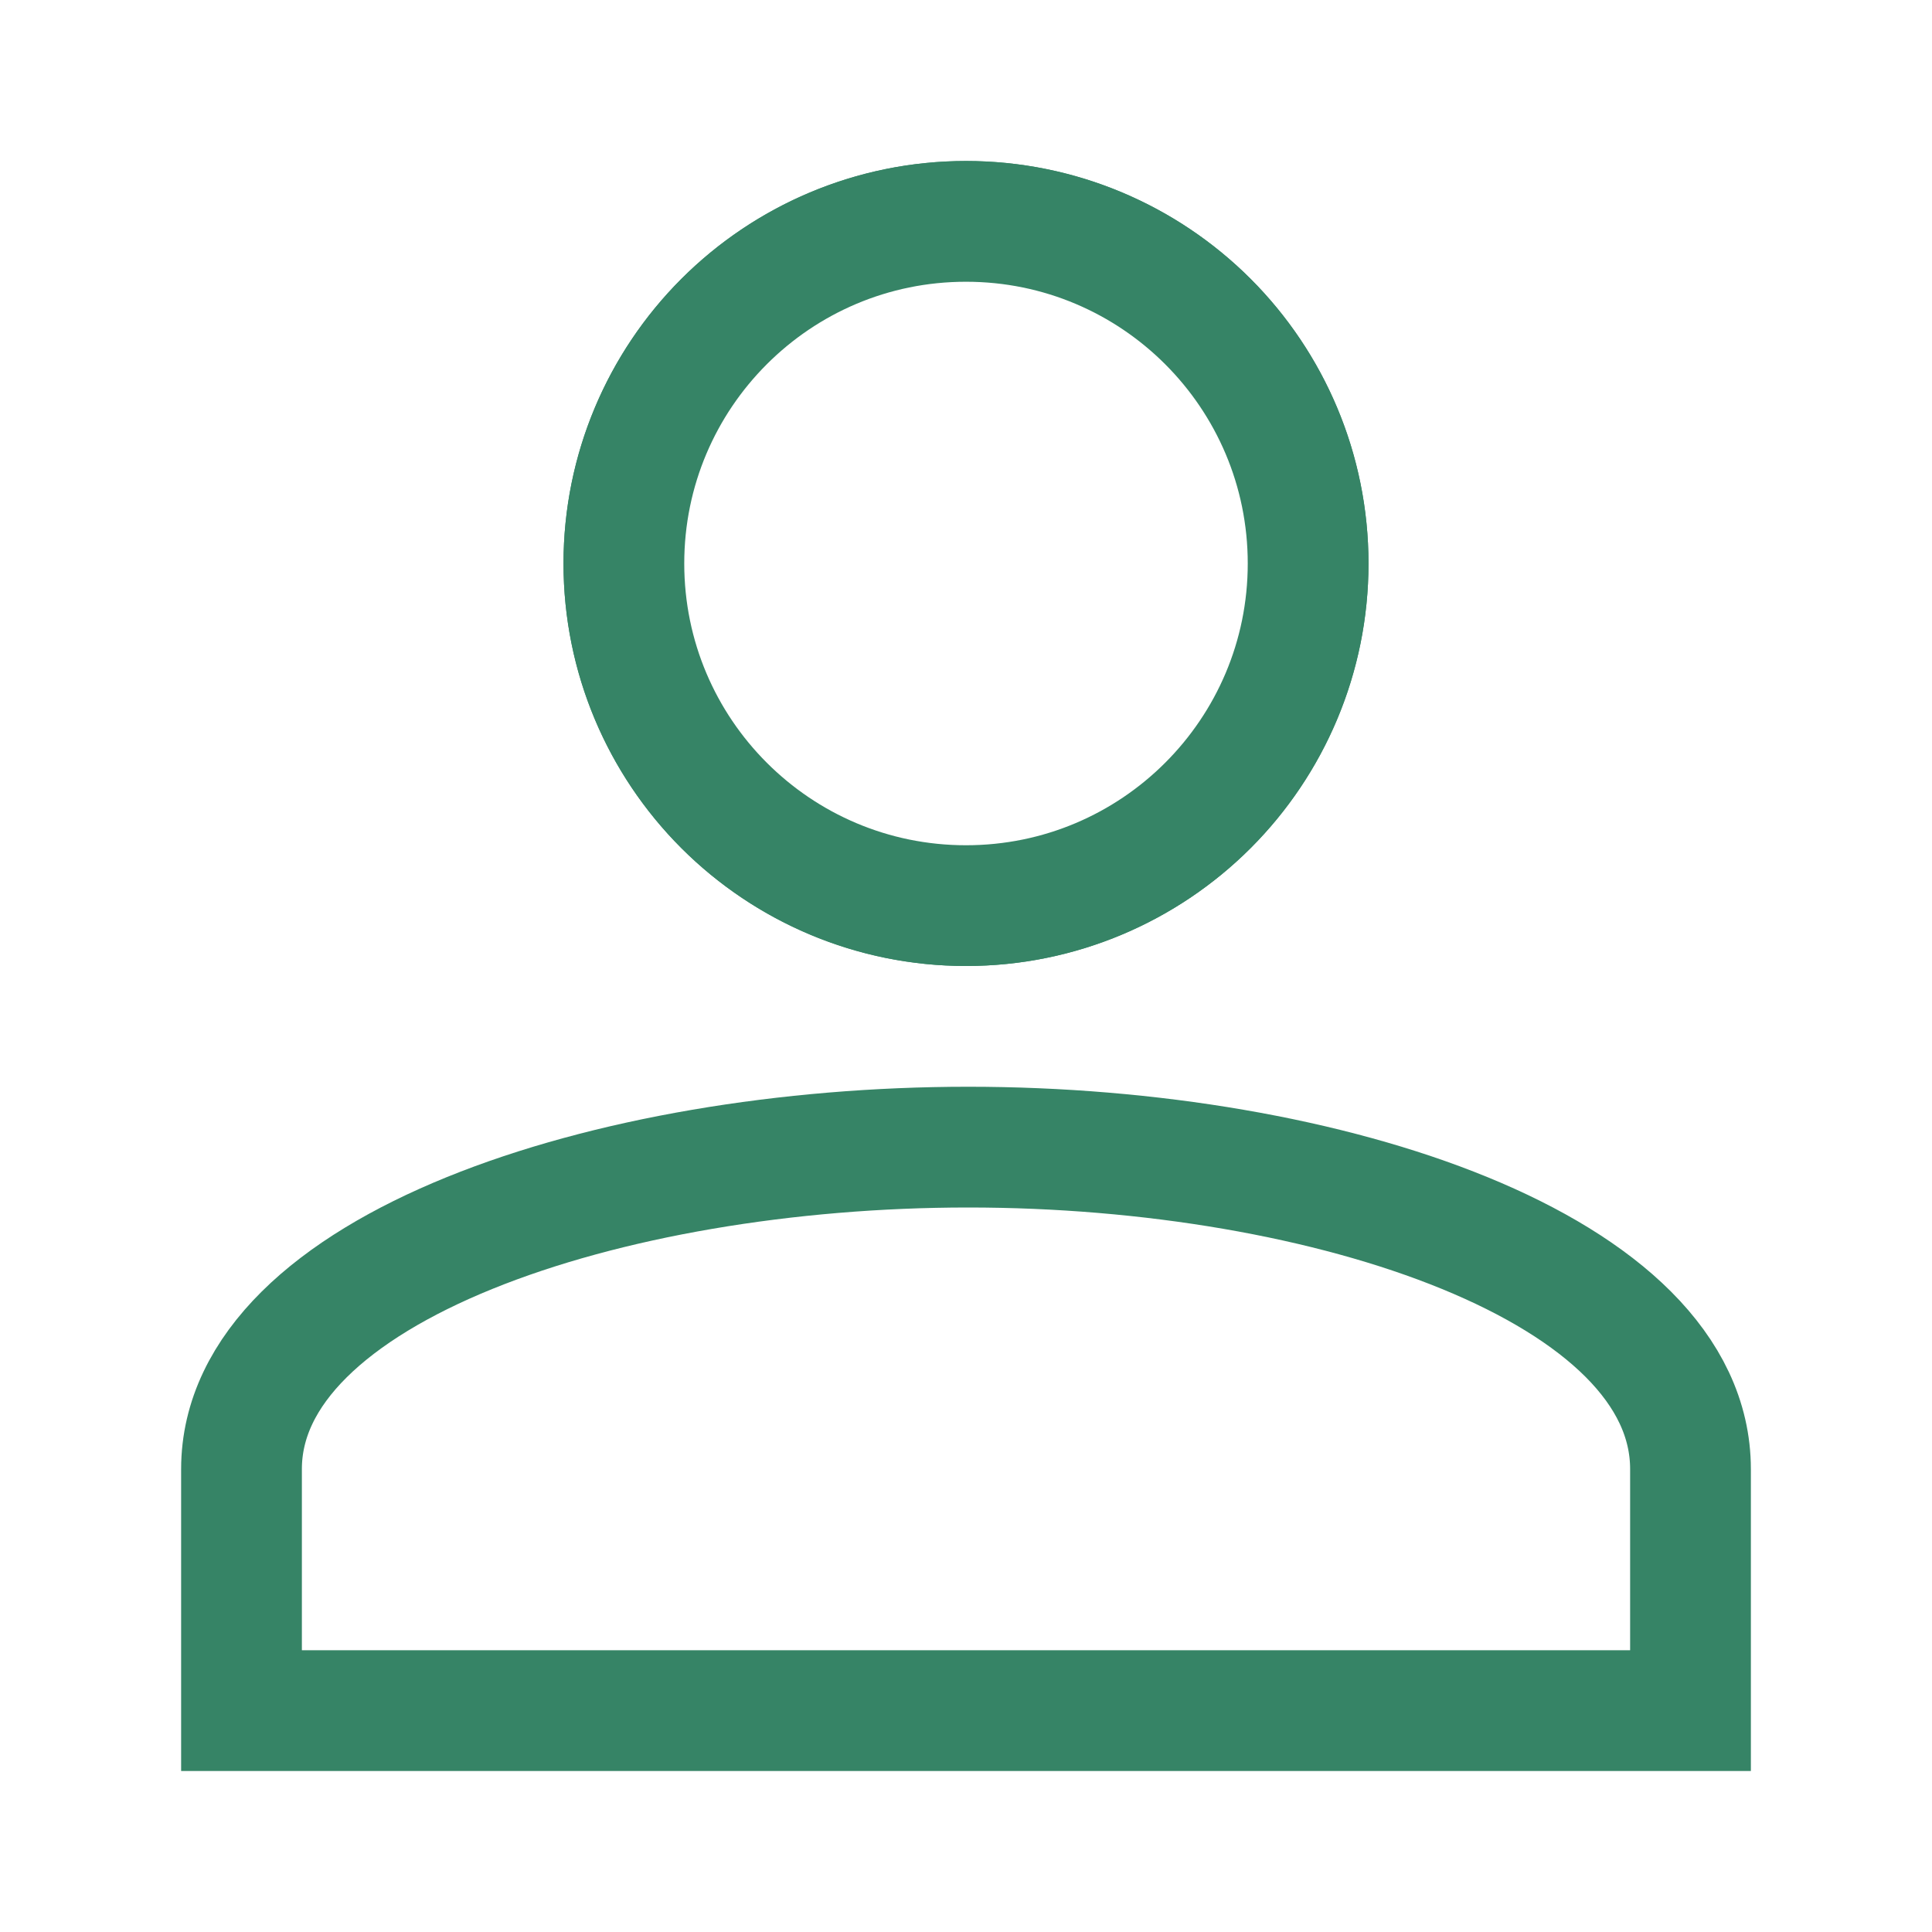 <svg width="24" height="24" viewBox="0 0 24 24" fill="none" xmlns="http://www.w3.org/2000/svg">
<path fill-rule="evenodd" clip-rule="evenodd" d="M12 2C13.326 2 14.598 2.527 15.536 3.464C16.473 4.402 17 5.674 17 7C17 8.326 16.473 9.598 15.536 10.536C14.598 11.473 13.326 12 12 12C10.674 12 9.402 11.473 8.464 10.536C7.527 9.598 7 8.326 7 7C7 5.674 7.527 4.402 8.464 3.464C9.402 2.527 10.674 2 12 2ZM12 3.429C11.053 3.429 10.145 3.805 9.475 4.475C8.805 5.145 8.429 6.053 8.429 7C8.429 7.947 8.805 8.855 9.475 9.525C10.145 10.195 11.053 10.571 12 10.571C12.947 10.571 13.855 10.195 14.525 9.525C15.195 8.855 15.571 7.947 15.571 7C15.571 6.053 15.195 5.145 14.525 4.475C13.855 3.805 12.947 3.429 12 3.429Z" fill="#368466"/>
<path fill-rule="evenodd" clip-rule="evenodd" d="M3 18.25C3 15.764 7.542 14.25 12.028 14.25C16.514 14.25 21 15.764 21 18.25V21.25H3V18.25Z" stroke="#368466" stroke-width="1.5"/>
<path d="M12 11.25C14.347 11.25 16.25 9.347 16.25 7C16.25 4.653 14.347 2.75 12 2.75C9.653 2.75 7.75 4.653 7.75 7C7.75 9.347 9.653 11.25 12 11.25Z" stroke="#368466" stroke-width="1.5"/>
</svg>
